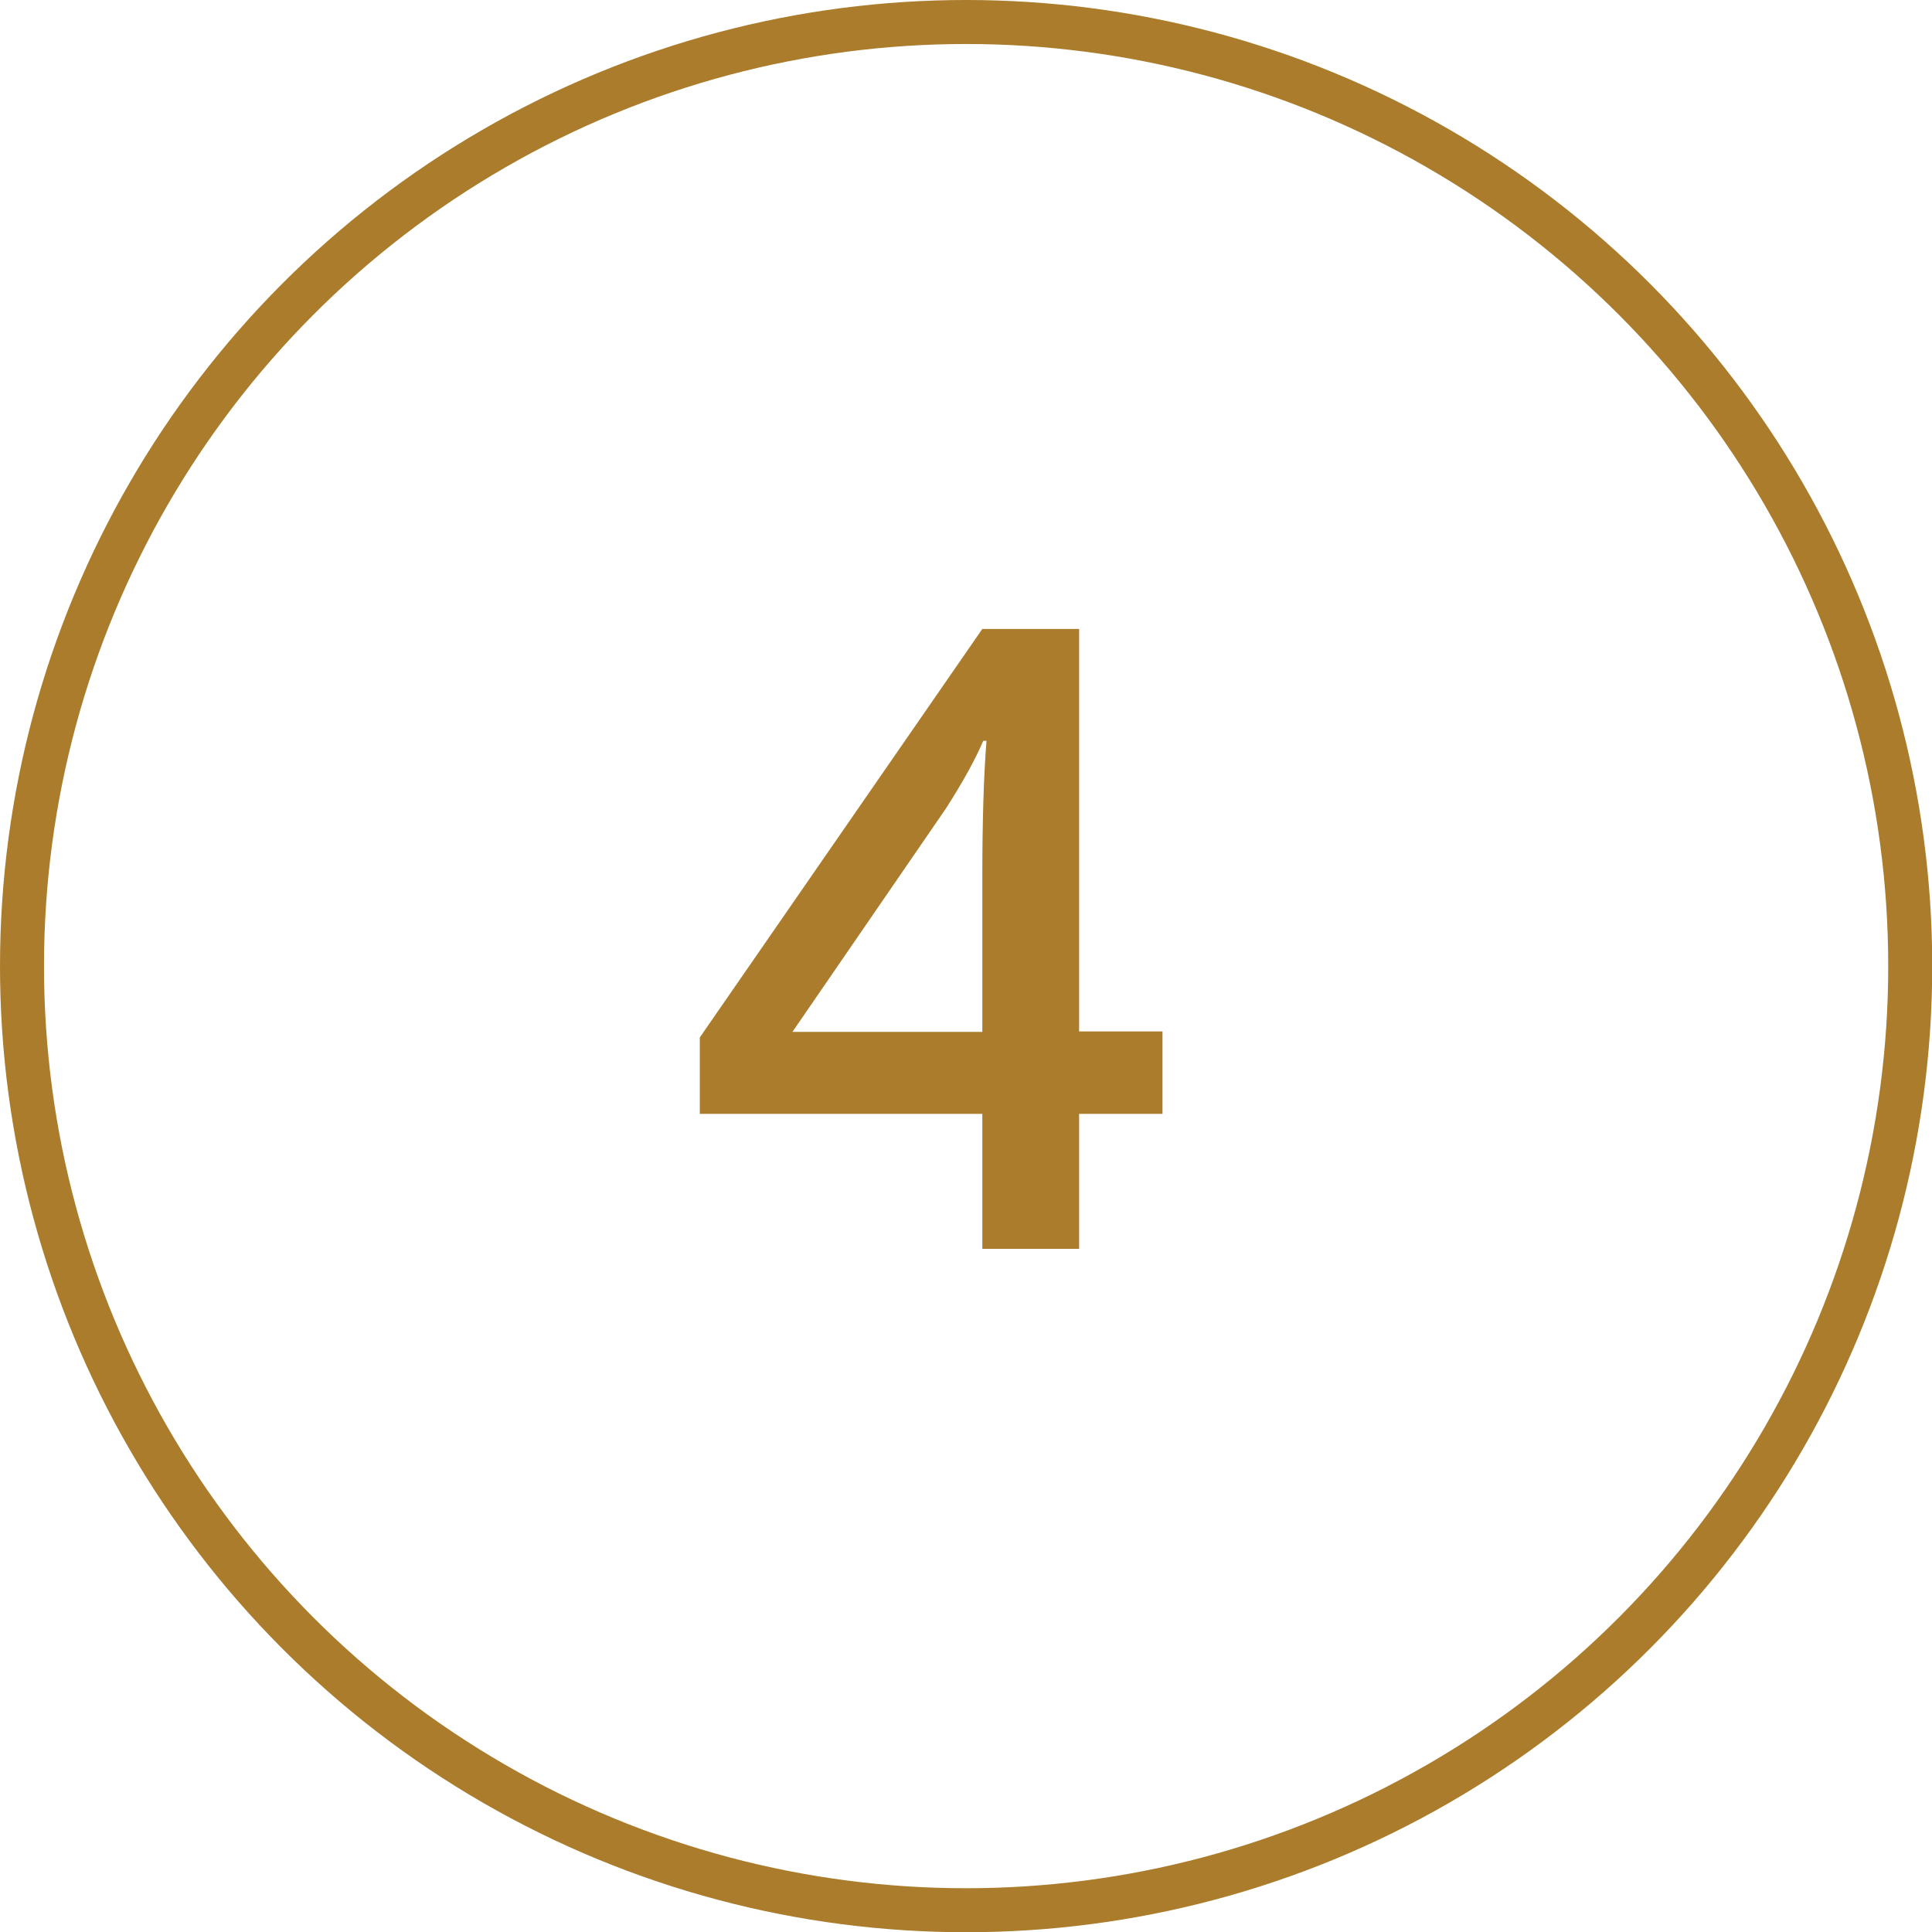 <?xml version="1.0" encoding="UTF-8"?> <!-- Creator: CorelDRAW 2020 (64-Bit) --> <svg xmlns="http://www.w3.org/2000/svg" xmlns:xlink="http://www.w3.org/1999/xlink" xmlns:xodm="http://www.corel.com/coreldraw/odm/2003" xml:space="preserve" width="21.947mm" height="21.947mm" style="shape-rendering:geometricPrecision; text-rendering:geometricPrecision; image-rendering:optimizeQuality; fill-rule:evenodd; clip-rule:evenodd" viewBox="0 0 83.43 83.43"> <defs> <style type="text/css"> <![CDATA[ .str0 {stroke:#AB7C2B;stroke-width:1.9;stroke-miterlimit:22.926} .fil0 {fill:none} .fil1 {fill:#AB7C2B;fill-rule:nonzero} ]]> </style> </defs> <g id="Слой_x0020_1">  <g id="_2560342537488"> <circle class="fil0 str0" cx="41.72" cy="41.72" r="40.77"></circle> <path class="fil1" d="M50.2 48.1l-3.6 0 0 5.83 -4.18 0 0 -5.83 -12.2 0 0 -3.3 12.2 -17.64 4.18 0 0 17.38 3.6 0 0 3.55zm-7.78 -3.55l0 -6.7c0,-2.39 0.06,-4.34 0.18,-5.86l-0.14 0c-0.34,0.8 -0.88,1.78 -1.61,2.92l-6.63 9.65 8.2 0z"></path> </g> </g> </svg> 